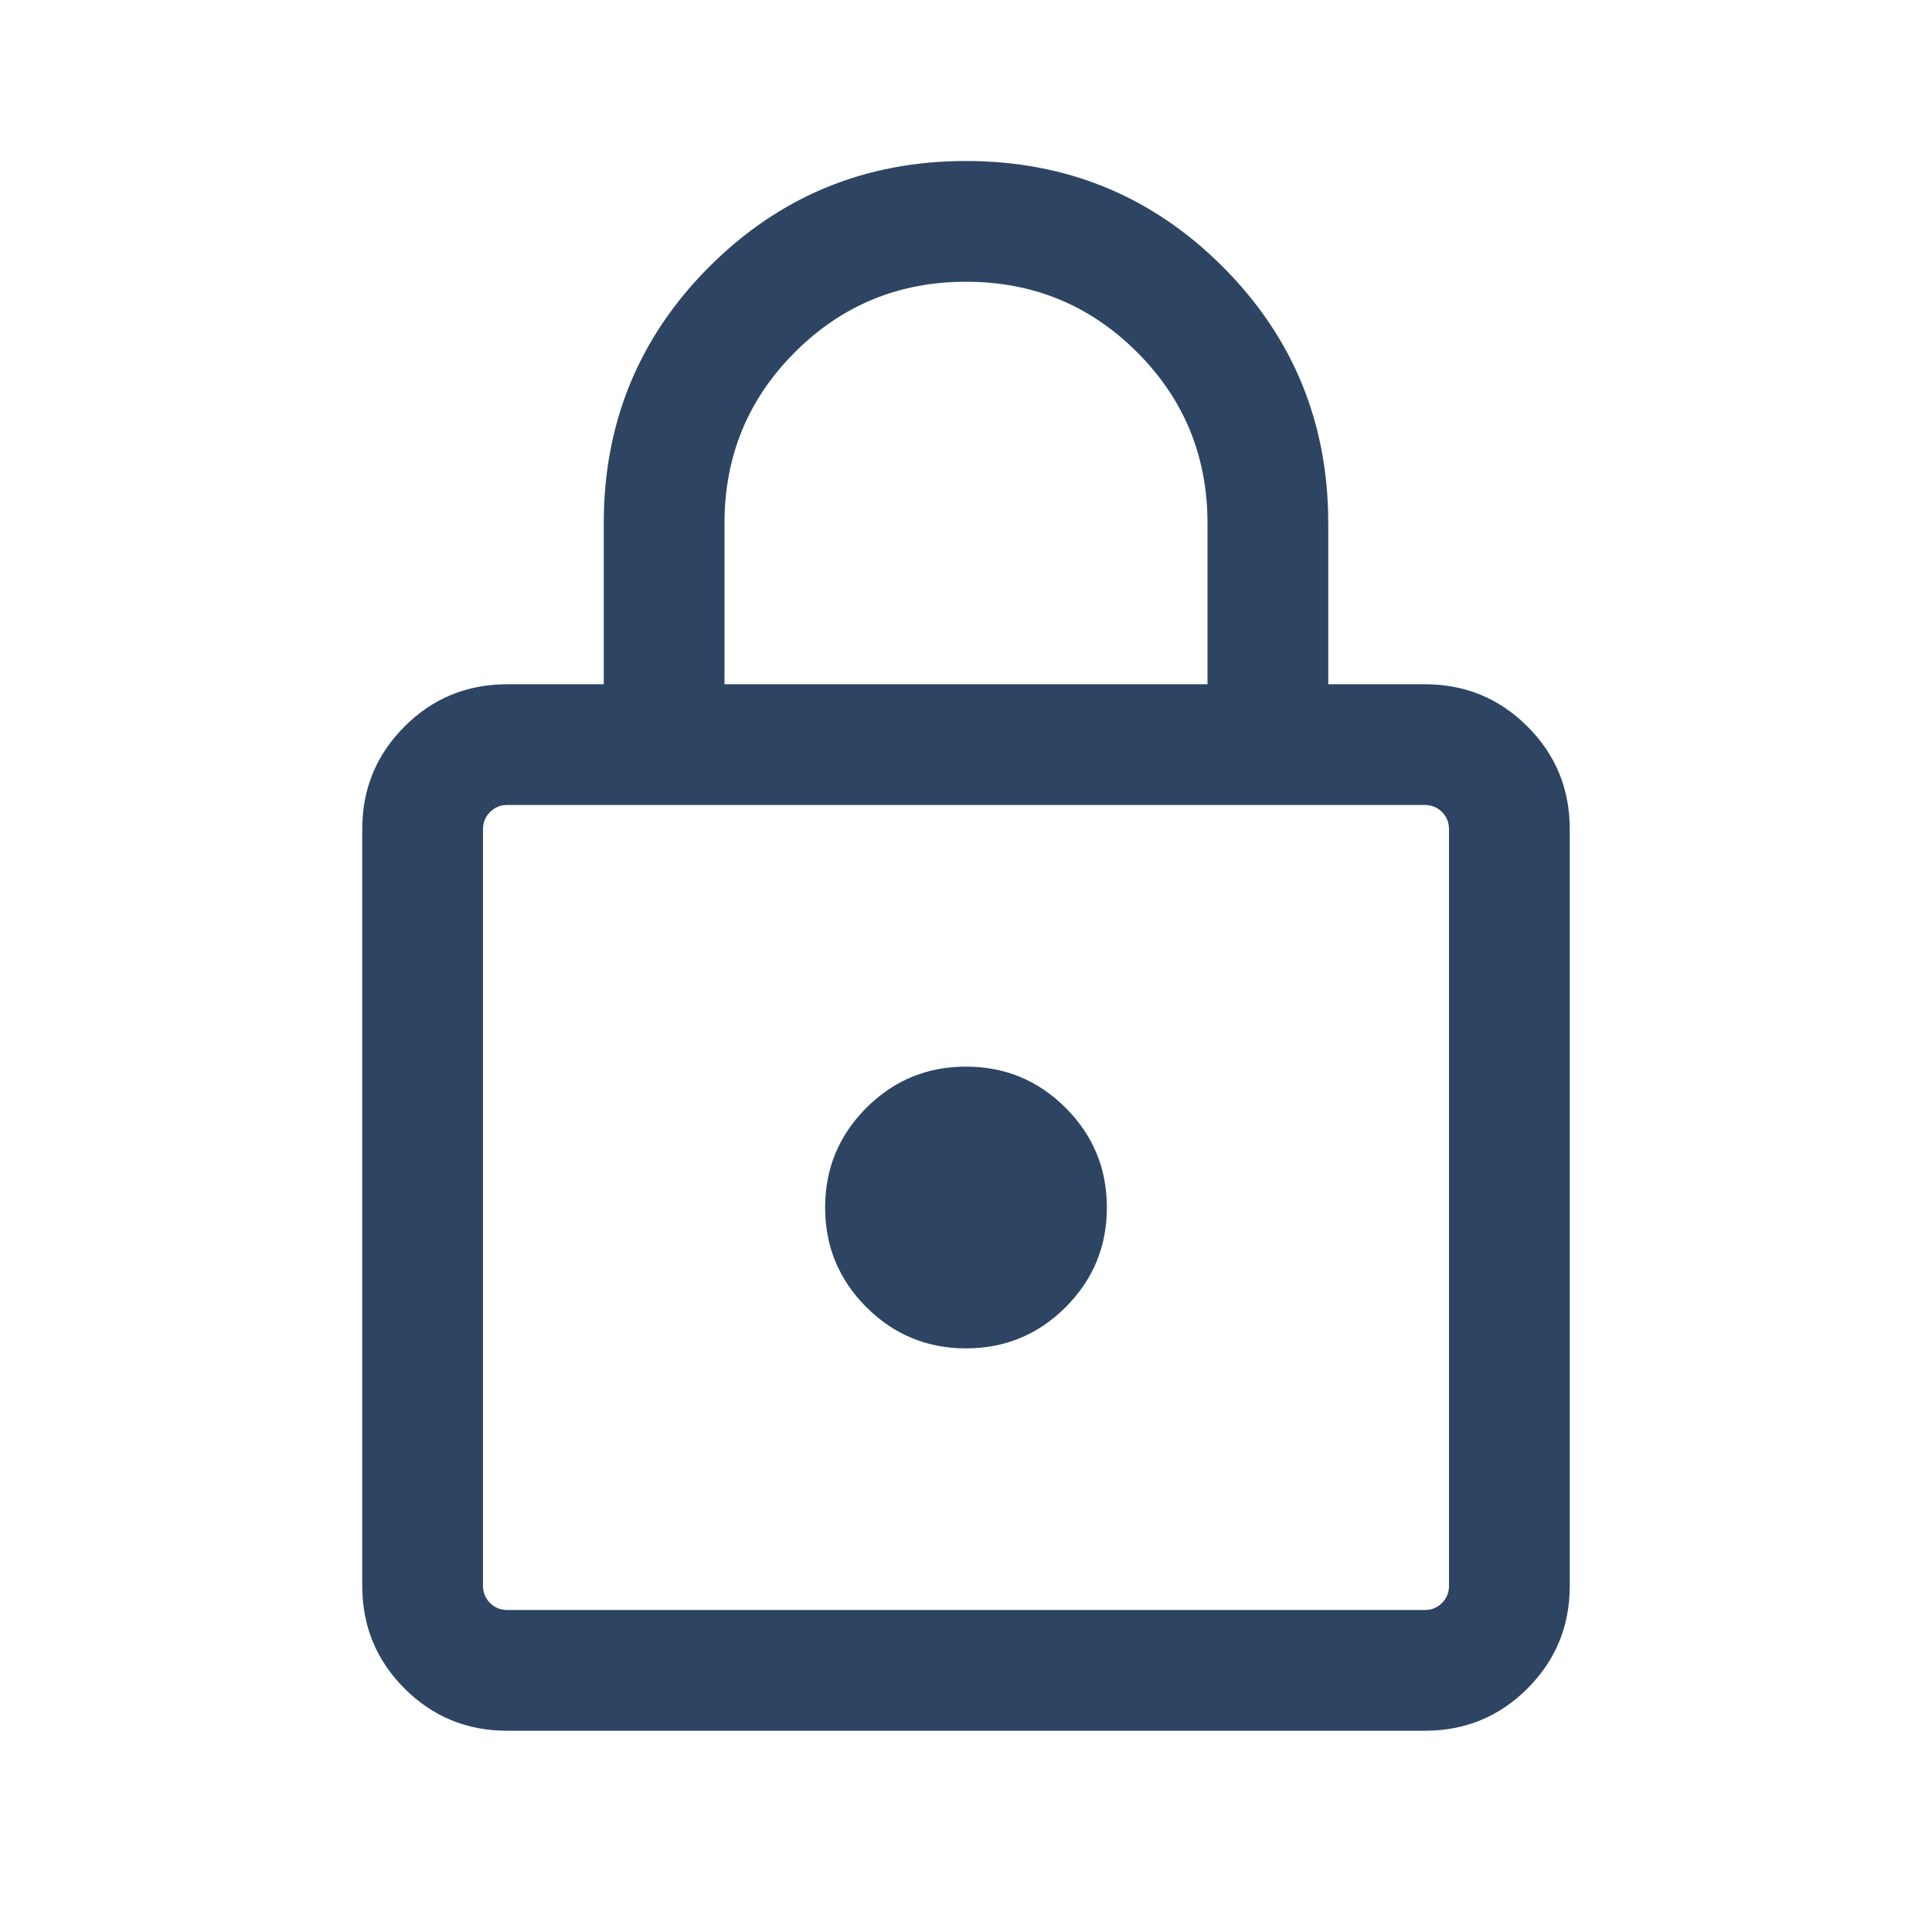 <svg width="48" height="48" viewBox="0 0 48 48" fill="none" xmlns="http://www.w3.org/2000/svg">
<mask id="mask0_1395_34490" style="mask-type:alpha" maskUnits="userSpaceOnUse" x="0" y="0" width="48" height="48">
<rect width="48" height="48" fill="#D9D9D9"/>
</mask>
<g mask="url(#mask0_1395_34490)">
<path d="M12.6 43C11.6 43 10.75 42.65 10.05 41.95C9.35 41.25 9 40.4 9 39.4V20.6C9 19.6 9.35 18.75 10.05 18.05C10.75 17.35 11.6 17 12.6 17H15V13C15 10.5 15.875 8.375 17.624 6.624C19.375 4.875 21.5 4 24 4C26.5 4 28.625 4.875 30.376 6.624C32.125 8.375 33 10.5 33 13V17H35.4C36.4 17 37.25 17.35 37.95 18.05C38.65 18.75 39 19.6 39 20.6V39.4C39 40.4 38.65 41.25 37.95 41.95C37.25 42.65 36.4 43 35.4 43H12.6ZM12.6 40H35.4C35.567 40 35.709 39.942 35.826 39.826C35.942 39.709 36 39.567 36 39.4V20.6C36 20.433 35.942 20.291 35.826 20.174C35.709 20.058 35.567 20 35.4 20H12.6C12.433 20 12.292 20.058 12.176 20.174C12.059 20.291 12 20.433 12 20.6V39.4C12 39.567 12.059 39.709 12.176 39.826C12.292 39.942 12.433 40 12.6 40ZM24 33.5C24.967 33.5 25.792 33.159 26.476 32.476C27.159 31.792 27.5 30.967 27.5 30C27.5 29.033 27.159 28.208 26.476 27.524C25.792 26.841 24.967 26.5 24 26.5C23.033 26.5 22.208 26.841 21.524 27.524C20.841 28.208 20.5 29.033 20.5 30C20.5 30.967 20.841 31.792 21.524 32.476C22.208 33.159 23.033 33.5 24 33.5ZM18 17H30V13C30 11.333 29.417 9.917 28.25 8.75C27.083 7.583 25.667 7 24 7C22.333 7 20.917 7.583 19.75 8.75C18.583 9.917 18 11.333 18 13V17Z" fill="#2D4563"/>
</g>
</svg>
